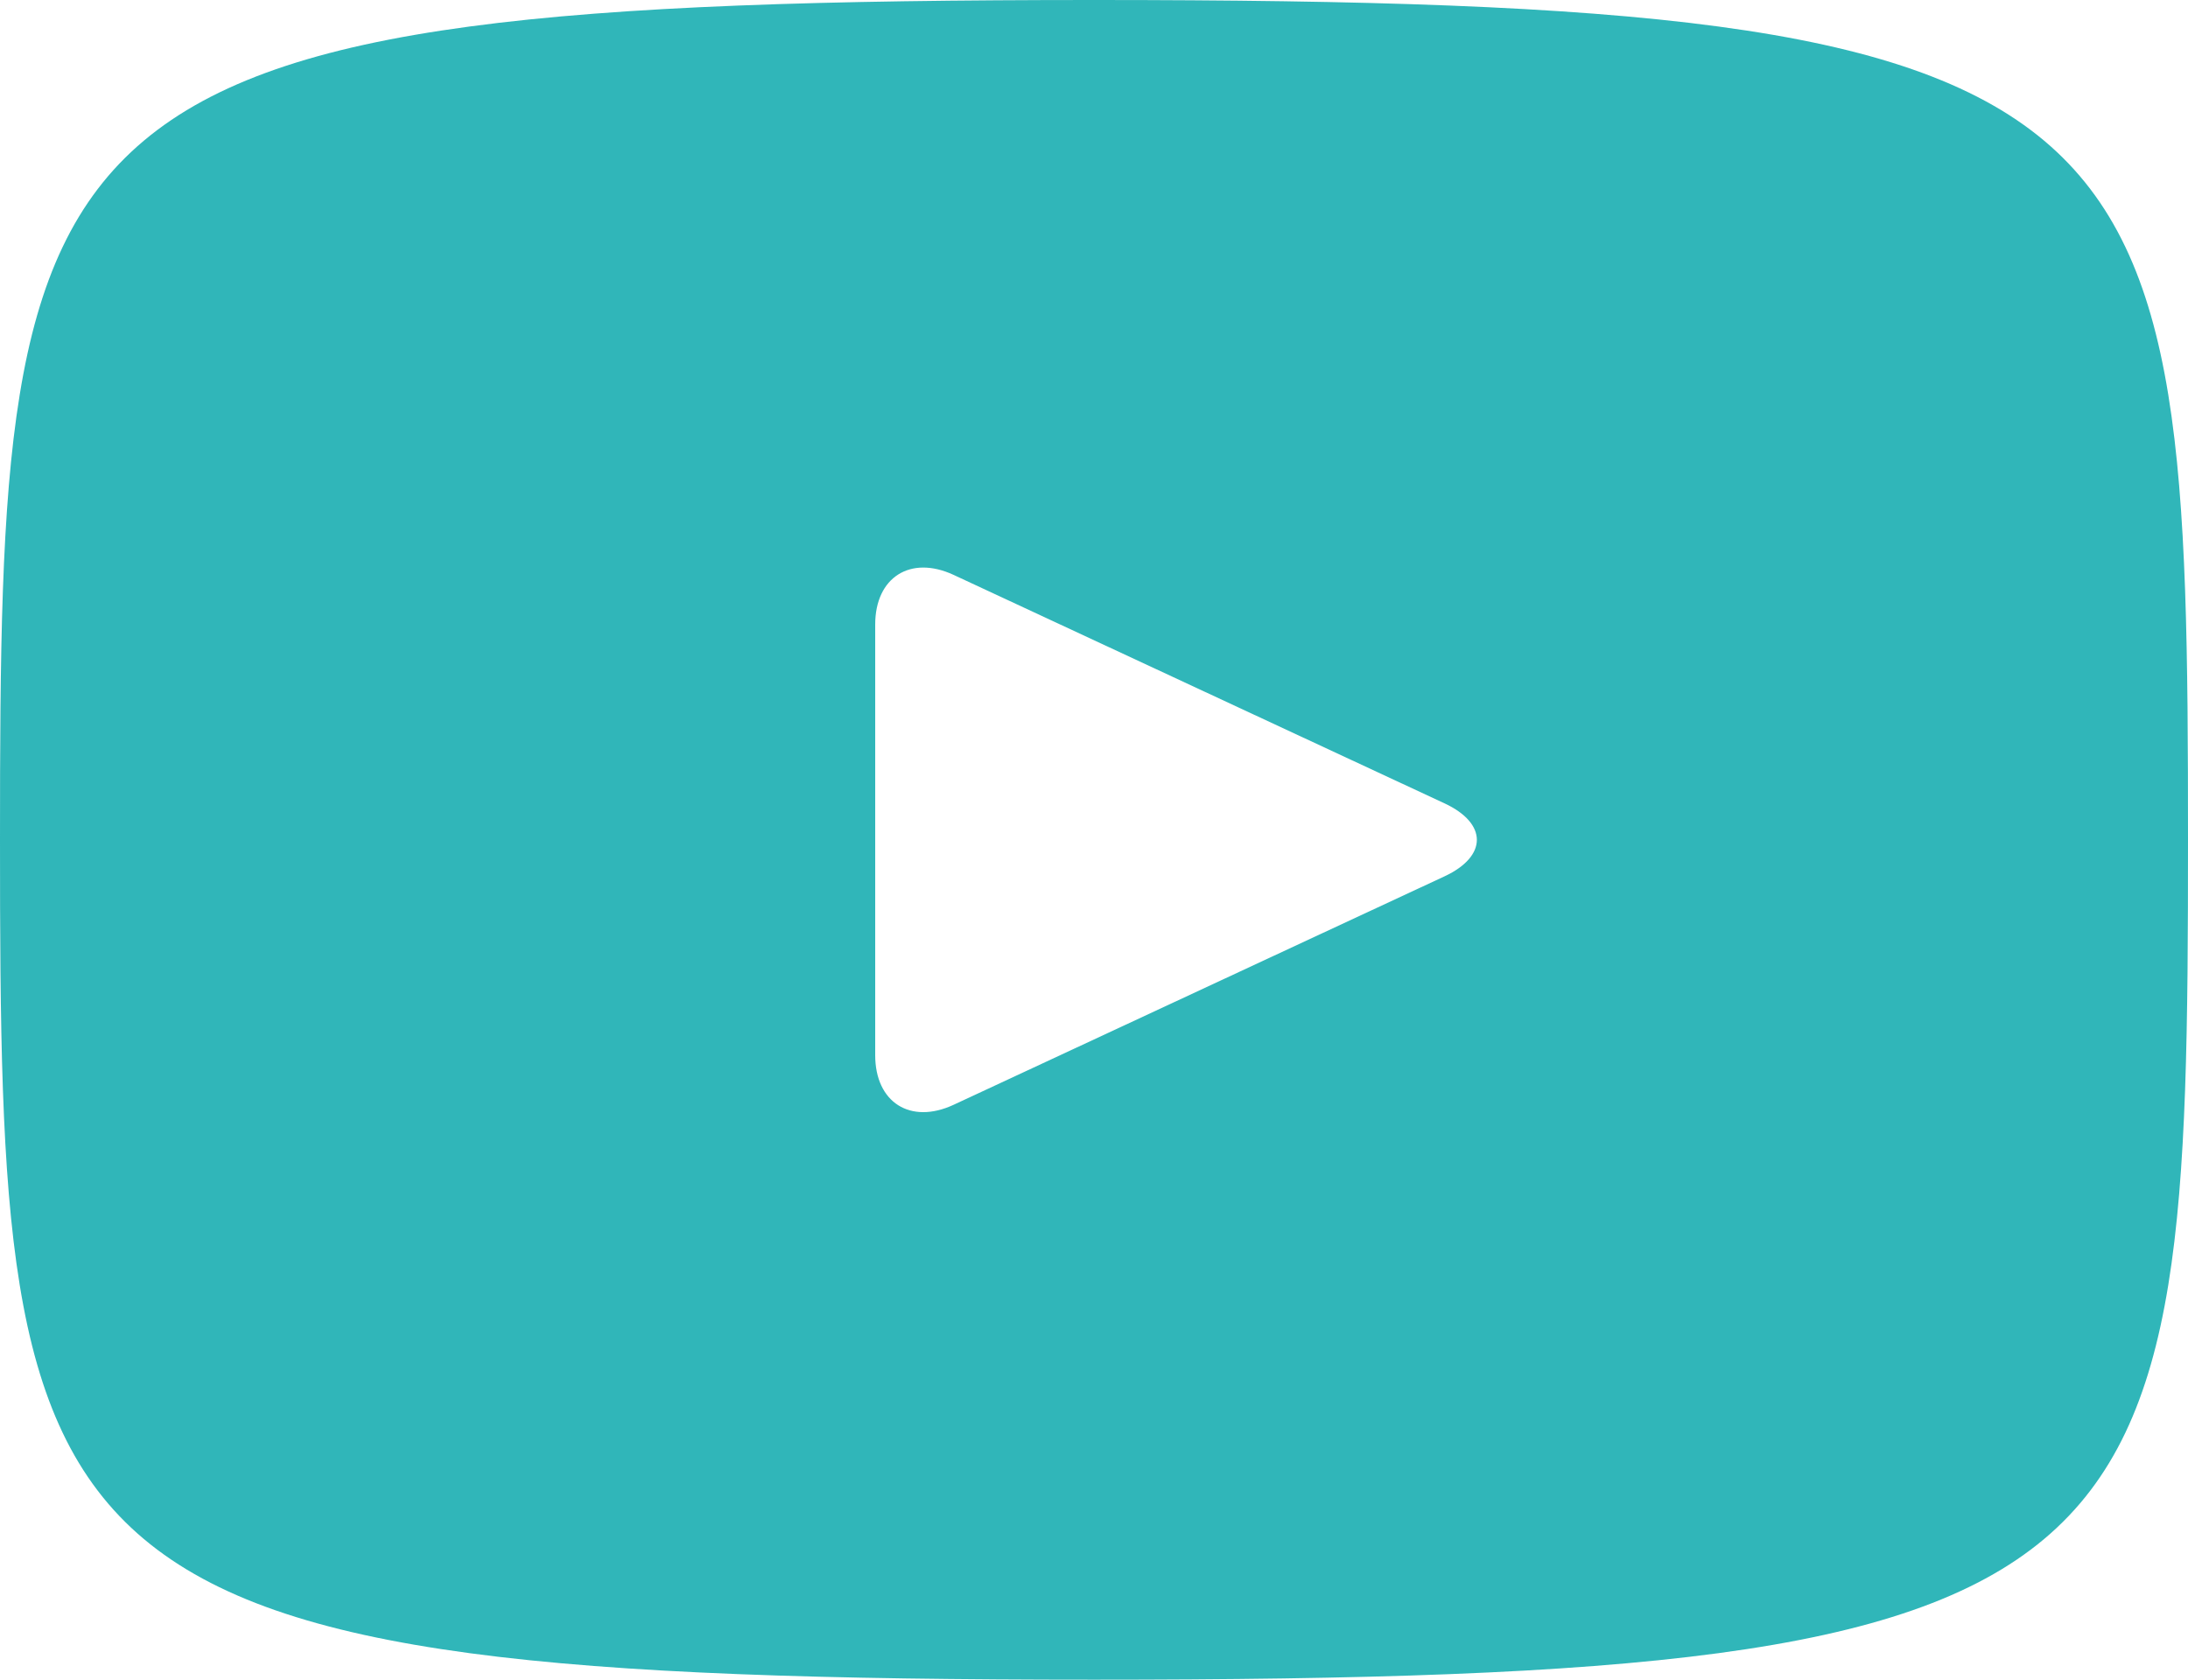 <?xml version="1.0" encoding="UTF-8"?> <svg xmlns="http://www.w3.org/2000/svg" width="56" height="43" viewBox="0 0 56 43" fill="none"> <path d="M28 0C0.482 0 0 2.44 0 21.5C0 40.56 0.482 43 28 43C55.518 43 56 40.56 56 21.5C56 2.44 55.518 0 28 0ZM36.974 22.433L24.402 28.285C23.302 28.793 22.4 28.224 22.4 27.012V15.988C22.4 14.779 23.302 14.207 24.402 14.715L36.974 20.567C38.074 21.081 38.074 21.919 36.974 22.433Z" fill="#30B6B9"></path> </svg> 